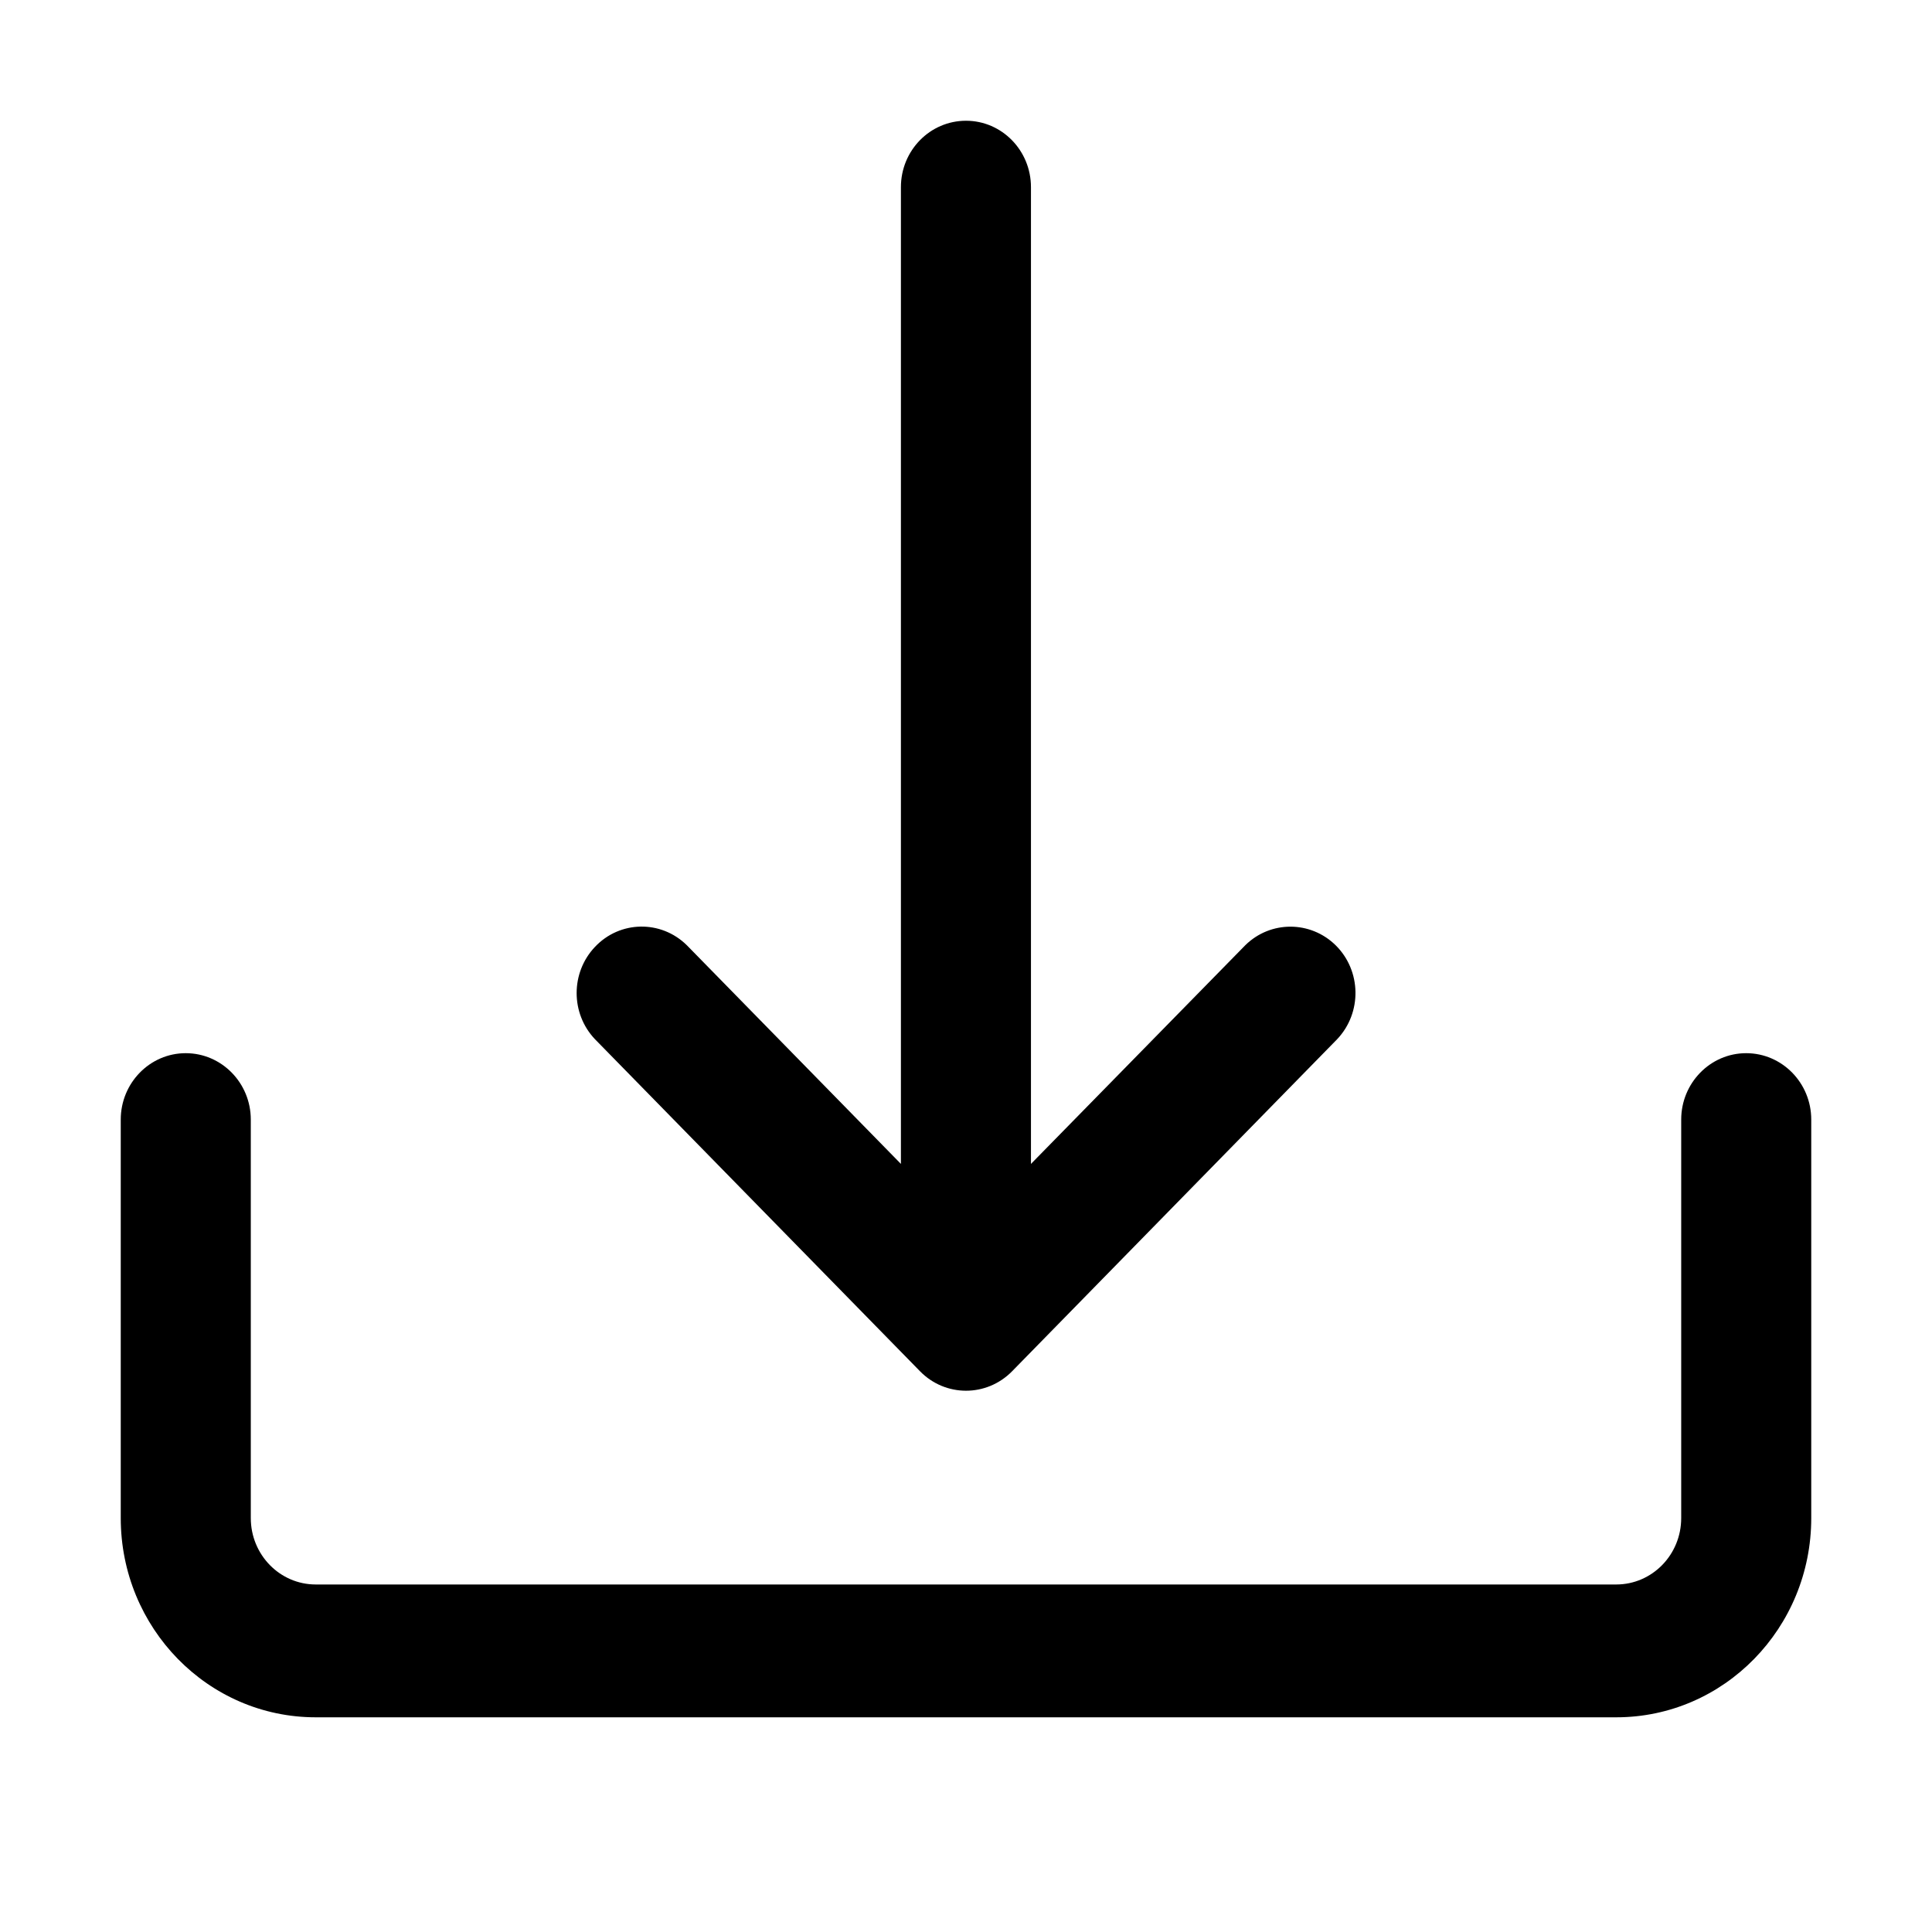 <svg width="16" height="16" viewBox="0 0 16 16" fill="none" xmlns="http://www.w3.org/2000/svg">
<path fill-rule="evenodd" clip-rule="evenodd" d="M10.313 7.828C10.521 7.623 10.852 7.623 11.061 7.828C11.275 8.039 11.281 8.387 11.074 8.606L8.381 11.357C8.17 11.571 7.829 11.571 7.619 11.356L4.927 8.606C4.725 8.393 4.725 8.055 4.927 7.842C5.133 7.623 5.474 7.617 5.688 7.828L7.461 9.639V1.55C7.461 1.246 7.702 1 8 1C8.297 1 8.538 1.246 8.538 1.55V9.639L10.313 7.828ZM13.923 9.272C13.923 8.969 14.164 8.722 14.461 8.722C14.759 8.722 15 8.969 15 9.272V12.572C15 13.483 14.277 14.222 13.385 14.222H2.615C1.723 14.222 1 13.483 1 12.572V9.272C1 8.969 1.241 8.722 1.538 8.722C1.836 8.722 2.077 8.969 2.077 9.272V12.572C2.077 12.876 2.318 13.122 2.615 13.122H13.385C13.682 13.122 13.923 12.876 13.923 12.572V9.272Z" fill="currentColor"/>
</svg>
